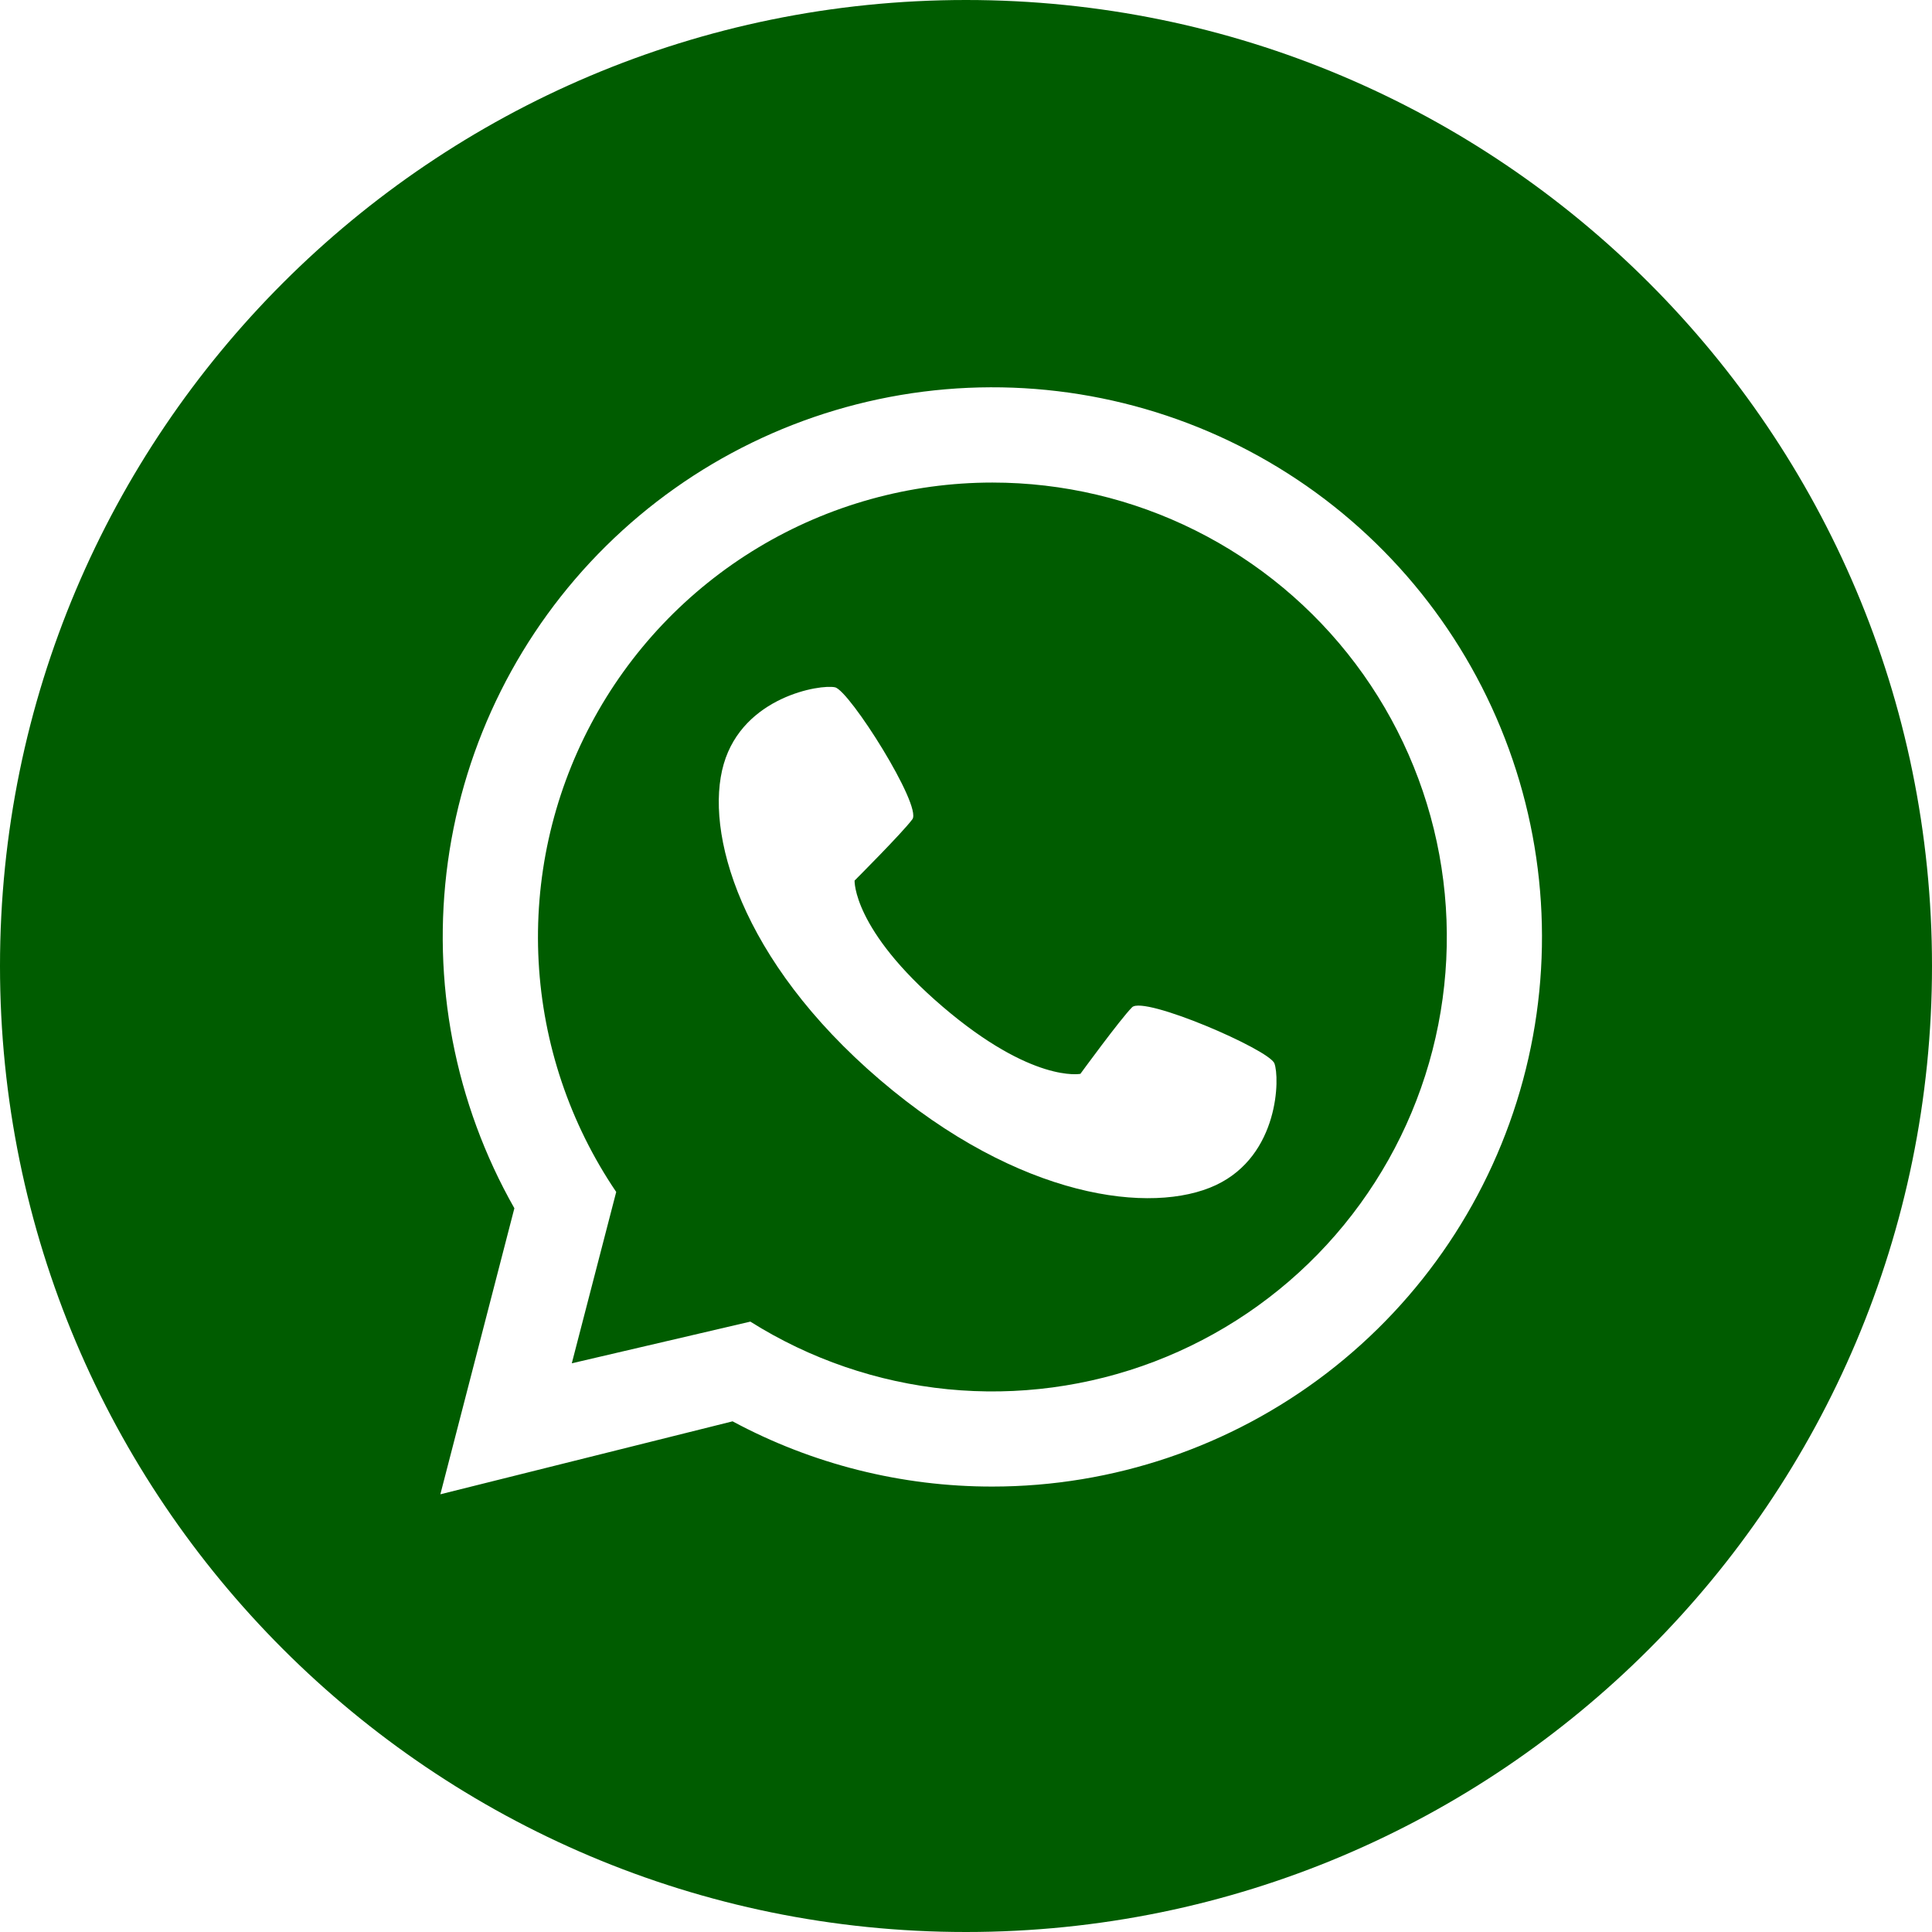 <?xml version="1.0" encoding="UTF-8"?> <svg xmlns="http://www.w3.org/2000/svg" width="100" height="100" viewBox="0 0 100 100" fill="none"> <g clip-path="url(#clip0_33_2)"> <path d="M51.367 24.977C47.095 24.977 42.903 26.141 39.242 28.343C35.581 30.546 32.588 33.704 30.587 37.479C28.585 41.254 27.649 45.502 27.879 49.769C28.11 54.035 29.498 58.158 31.895 61.695L29.596 70.564L38.838 68.407C41.924 70.349 45.419 71.546 49.047 71.906C52.675 72.265 56.336 71.776 59.743 70.478C63.149 69.179 66.208 67.107 68.676 64.424C71.144 61.741 72.955 58.521 73.966 55.018C74.976 51.515 75.159 47.826 74.499 44.24C73.839 40.655 72.354 37.272 70.163 34.358C67.971 31.445 65.132 29.081 61.87 27.453C58.609 25.825 55.013 24.977 51.367 24.977ZM62.934 61.341C59.644 62.884 52.775 62.079 45.538 55.886C38.302 49.693 36.445 43.031 37.461 39.542C38.477 36.053 42.467 35.409 43.22 35.575C43.972 35.742 47.736 41.709 47.224 42.405C46.711 43.101 44.233 45.579 44.233 45.579C44.233 45.579 44.129 48.114 48.781 52.096C53.433 56.077 55.921 55.582 55.921 55.582C55.921 55.582 57.987 52.75 58.595 52.137C59.203 51.524 65.681 54.321 65.962 55.039C66.243 55.757 66.222 59.799 62.933 61.341H62.934Z" fill="#005C00"></path> <path d="M50 0C22.386 0 0 22.386 0 50C0 77.614 22.386 100 50 100C77.614 100 100 77.614 100 50C100 22.386 77.614 0 50 0ZM51.367 76.944C46.674 76.95 42.052 75.79 37.918 73.568L22.793 77.344L26.624 62.539C23.537 57.101 22.328 50.797 23.183 44.602C24.039 38.407 26.912 32.667 31.358 28.27C35.804 23.872 41.575 21.062 47.779 20.273C53.982 19.485 60.273 20.763 65.677 23.909C71.082 27.056 75.299 31.895 77.676 37.679C80.054 43.462 80.46 49.869 78.831 55.906C77.201 61.944 73.628 67.276 68.664 71.079C63.7 74.882 57.621 76.943 51.367 76.944Z" fill="#005C00"></path> </g> <defs> <clipPath id="clip0_33_2"> <rect width="100" height="100" fill="white"></rect> </clipPath> </defs> </svg> 